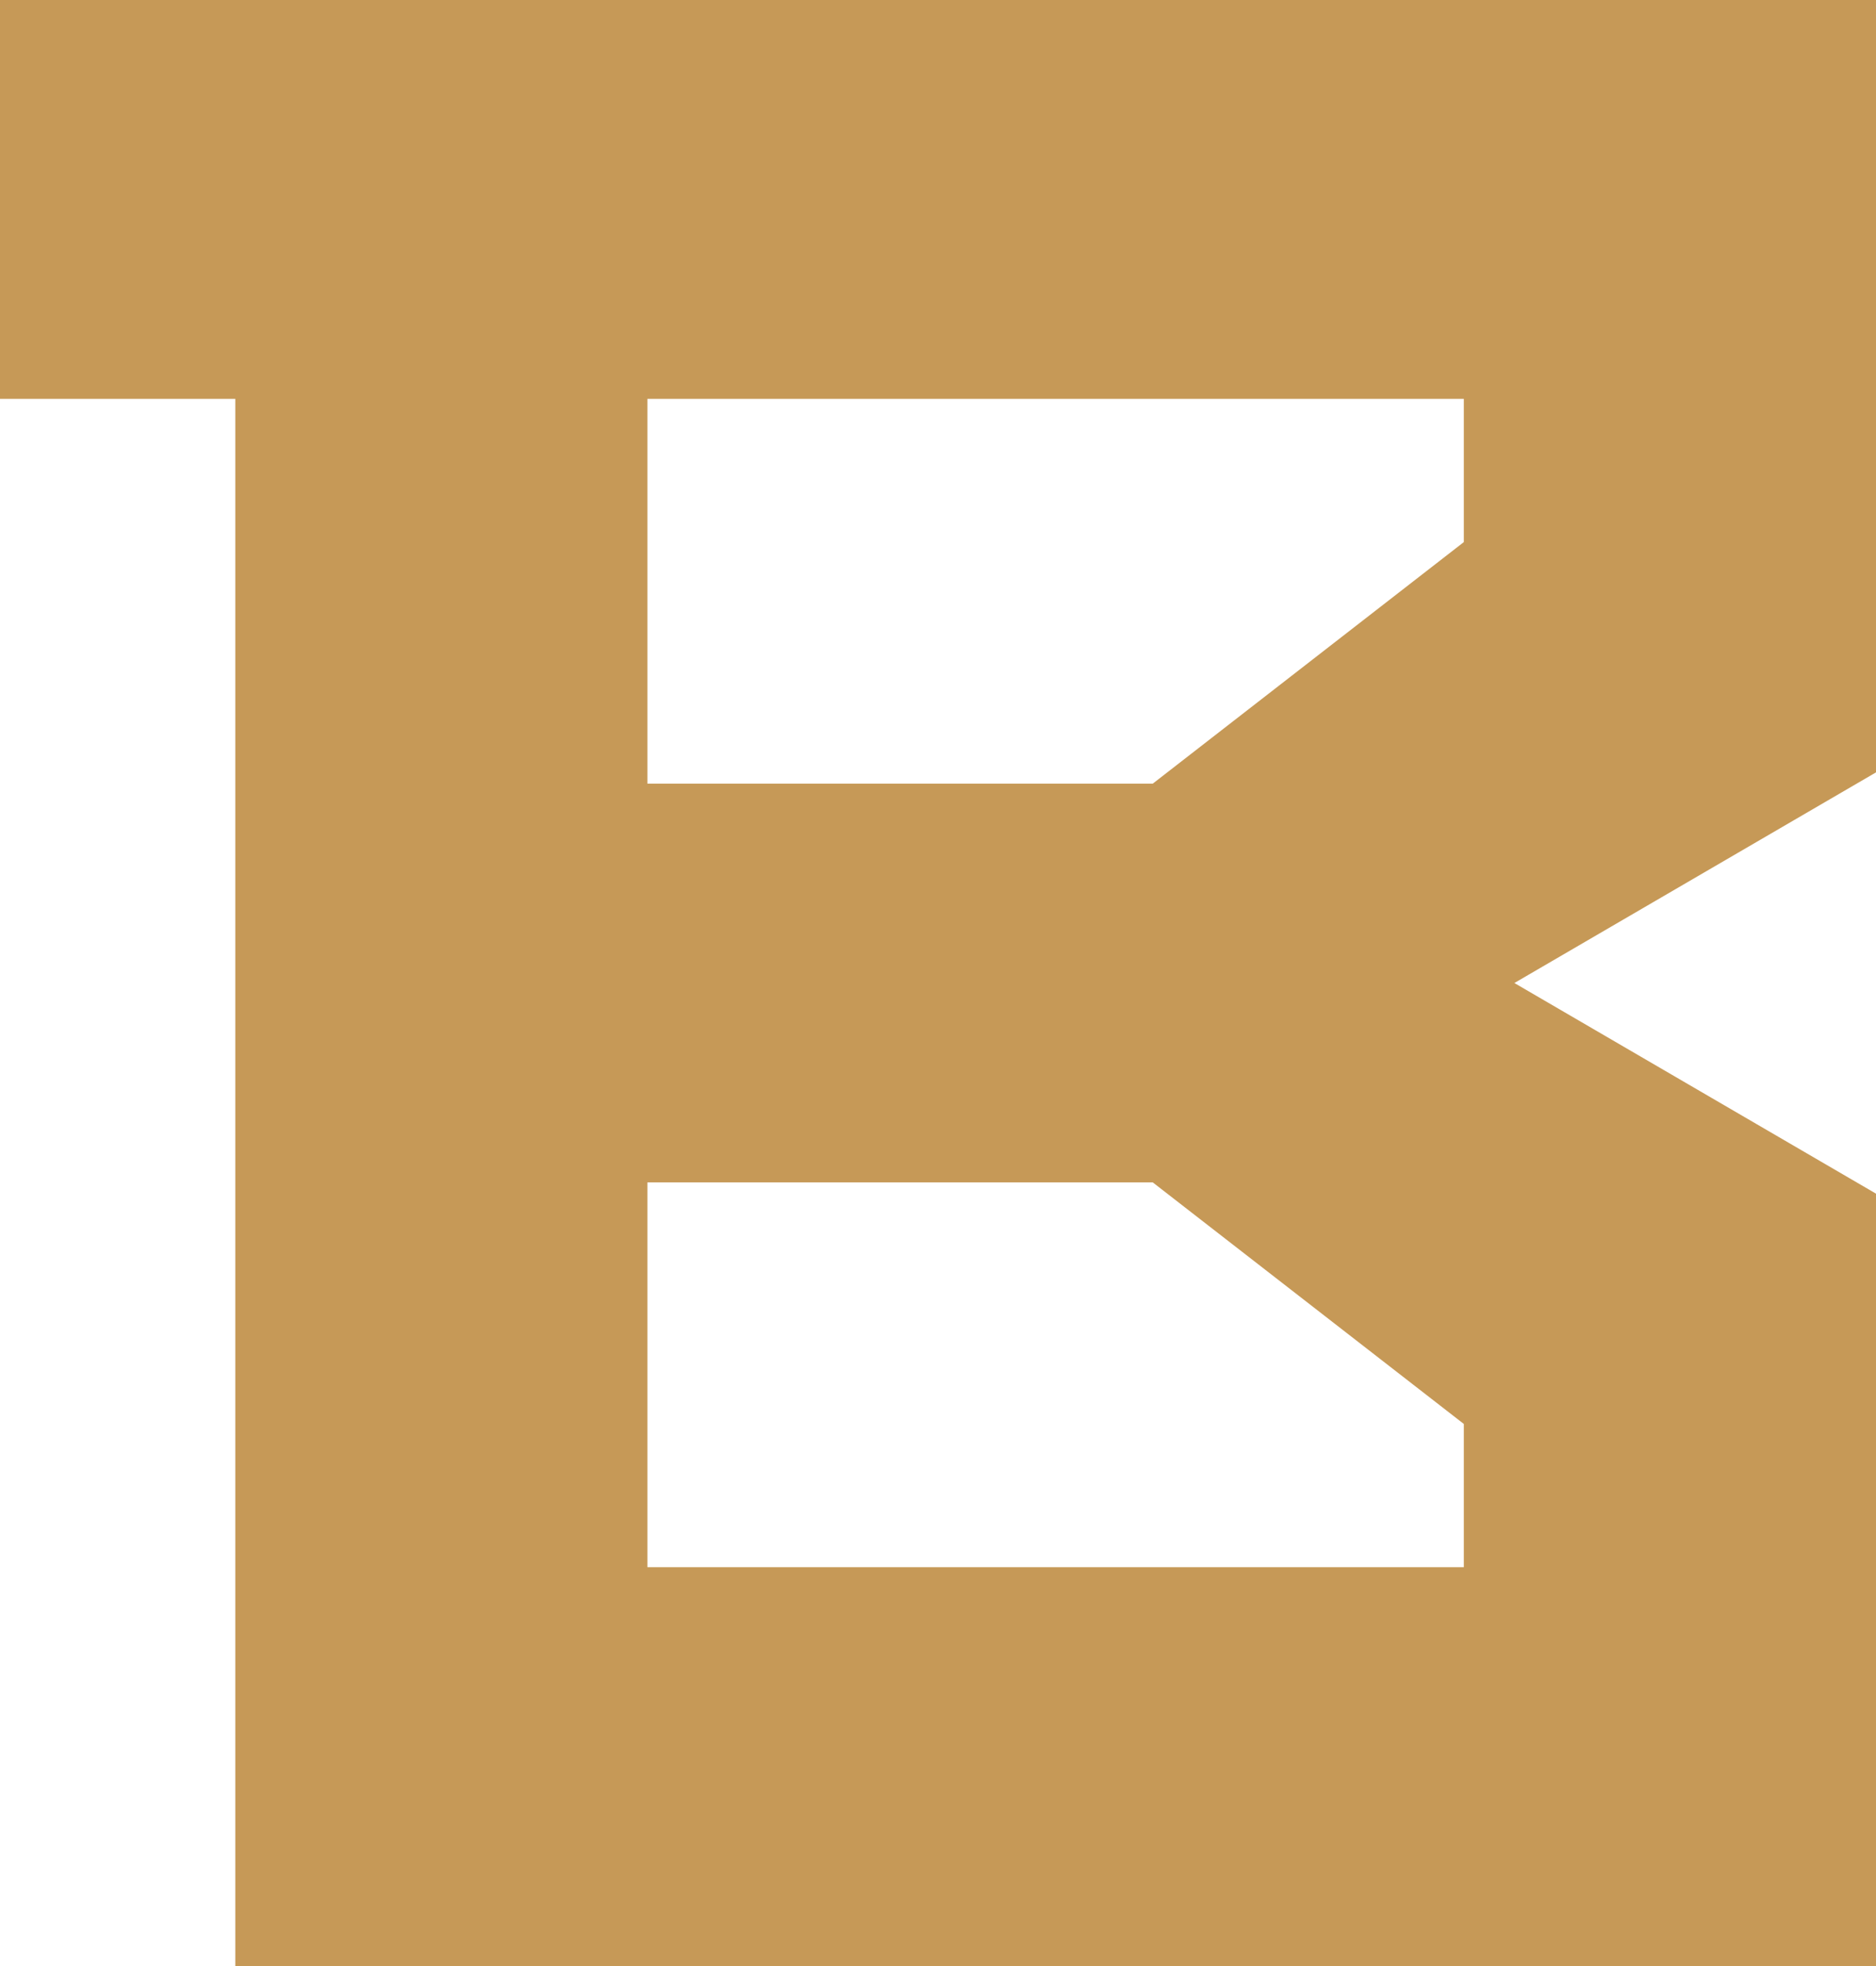 <?xml version="1.0" encoding="UTF-8"?> <svg xmlns="http://www.w3.org/2000/svg" width="21" height="22" viewBox="0 0 21 22" fill="none"> <path d="M0 4.463V0H21V8.643L16.952 11L21 13.357V22H2.634V4.463H0ZM7.247 17.537H16.386V15.934L12.904 13.231H7.247V17.537ZM7.247 8.769H12.904L16.386 6.066V4.463H7.247V8.769Z" fill="#C69957"></path> </svg> 